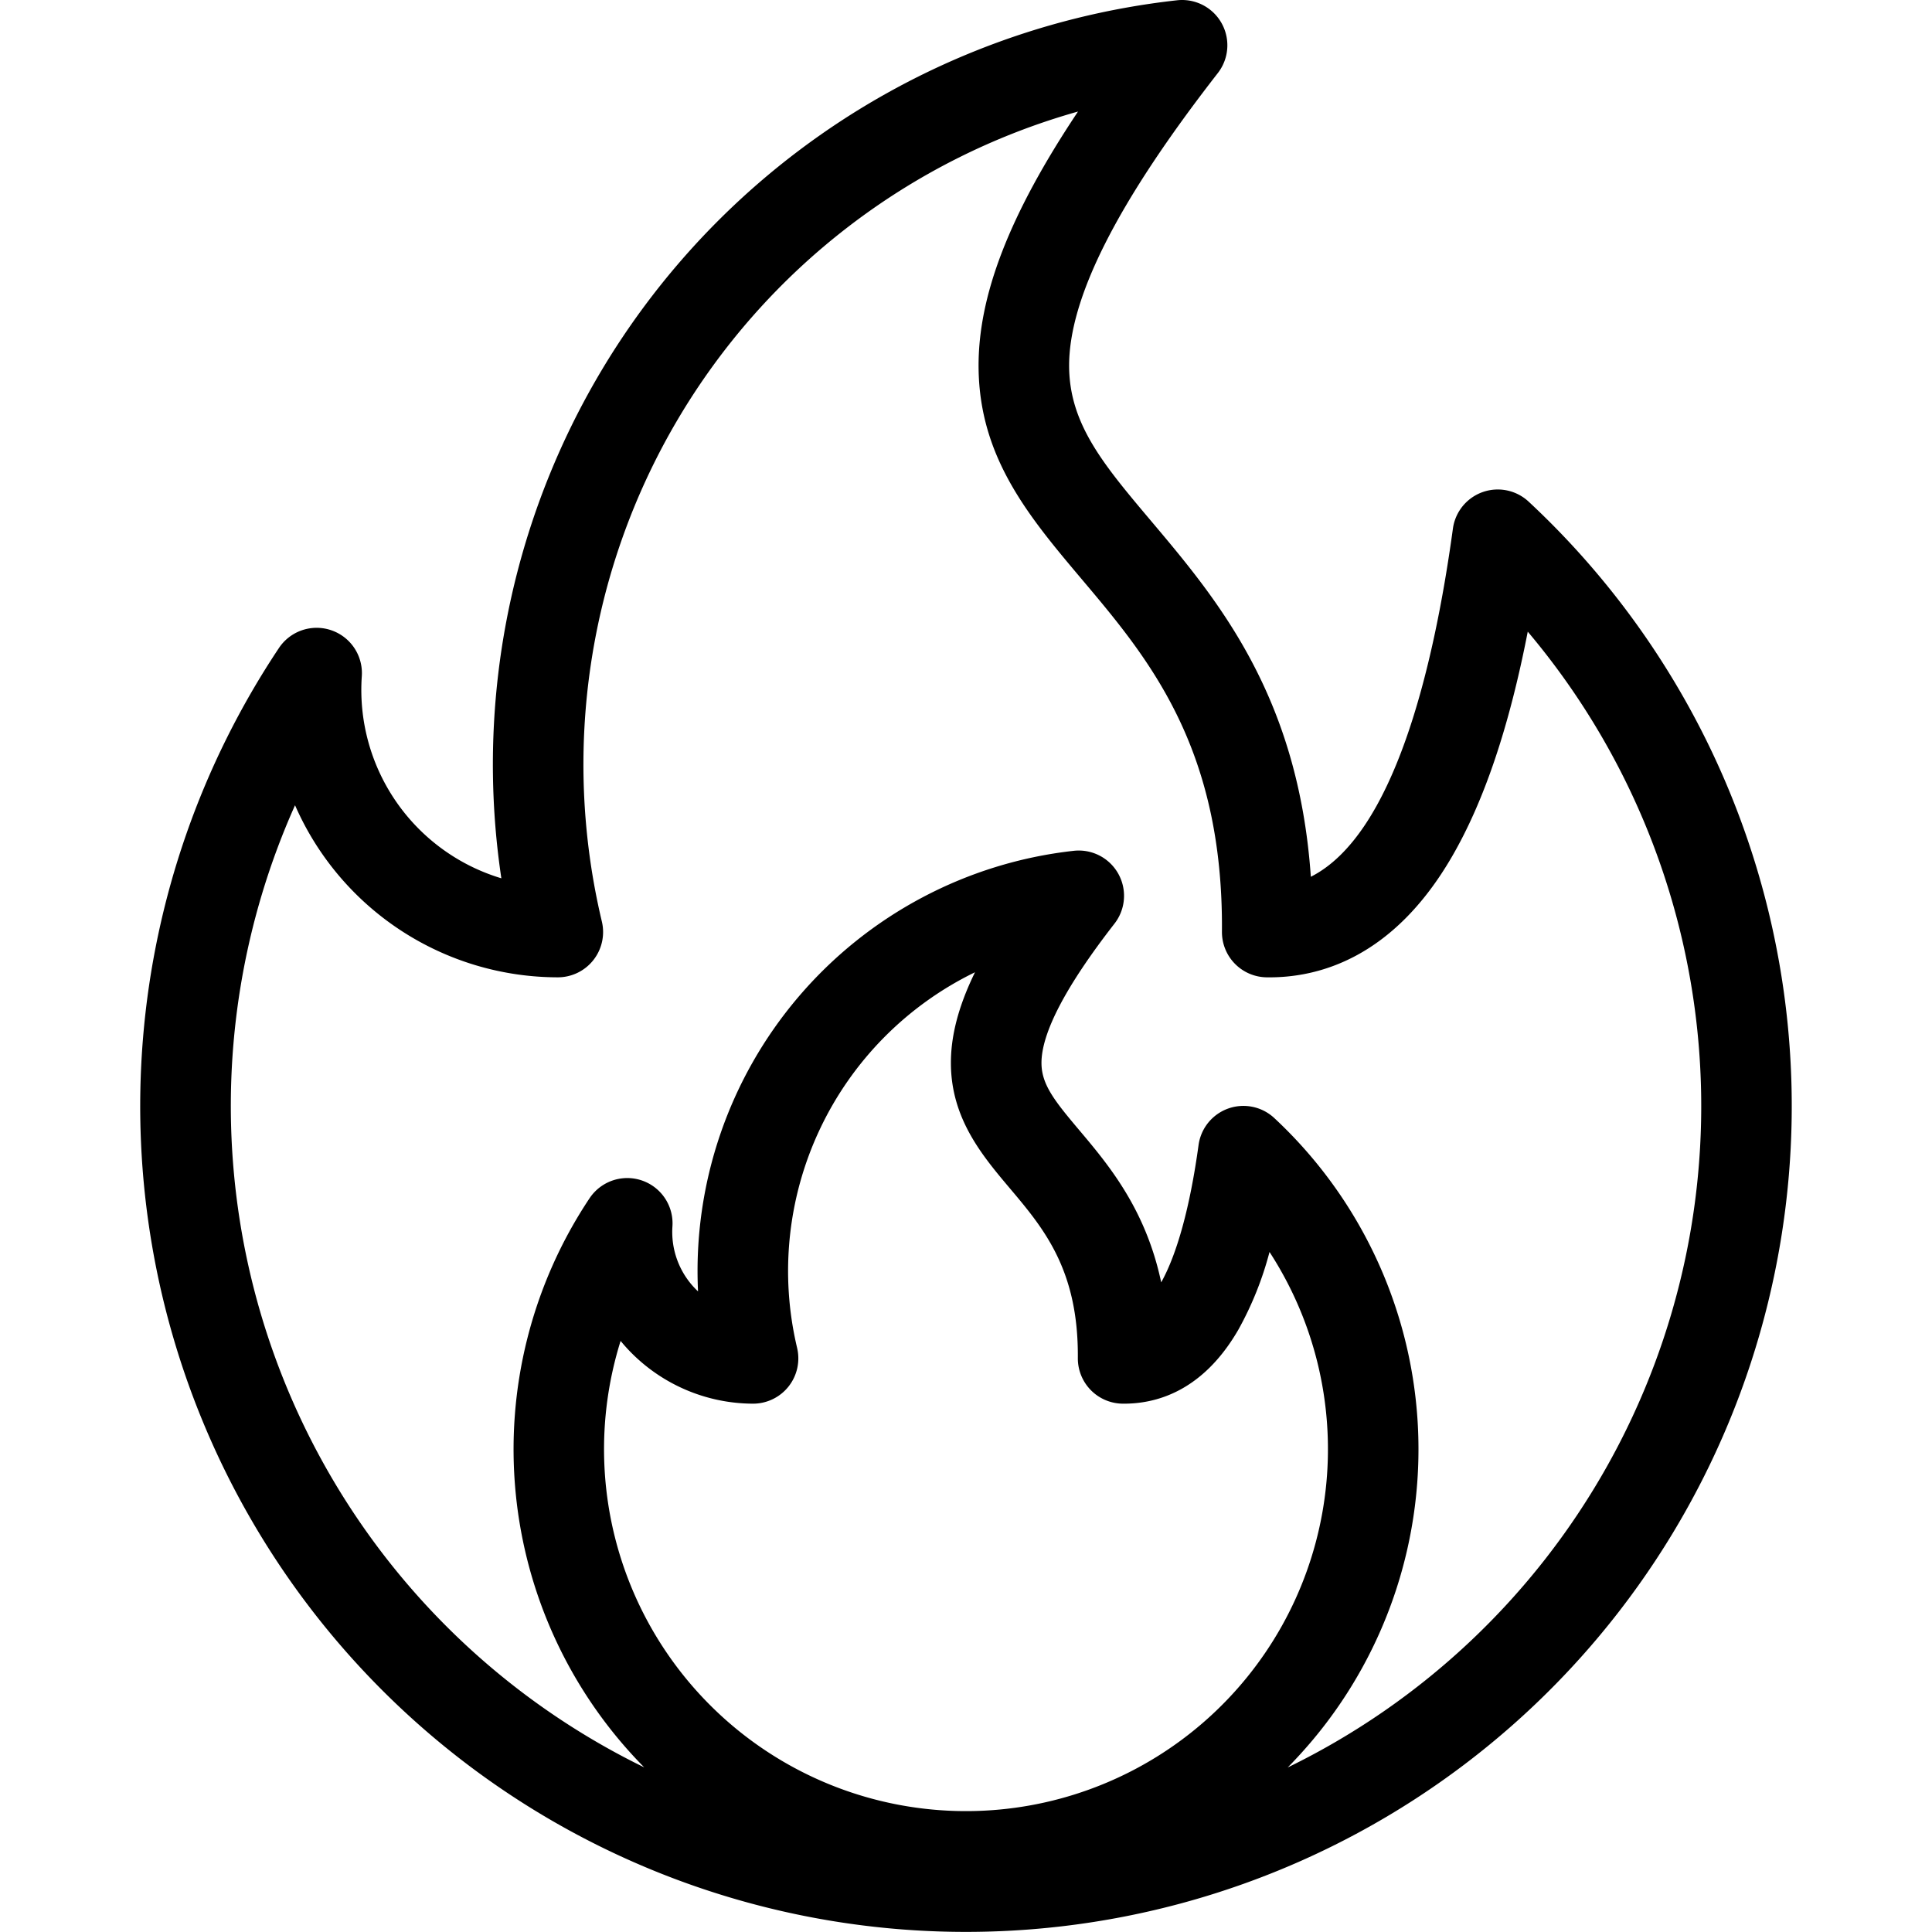 <svg xmlns="http://www.w3.org/2000/svg" id="Layer_1" height="512" viewBox="0 0 512 512" width="512" data-name="Layer 1"><path d="m124.973 468.43a218.852 218.852 0 0 0 280.127-335.495 12 12 0 0 0 -20.065 7.155c-5.143 37.528-15.773 81.2-37.648 92.263-3.331-48.058-24.783-73.483-42.326-94.279-12.525-14.848-21.574-25.576-21.731-40.8-.187-18.117 12.7-43.6 39.4-77.9a12 12 0 0 0 -10.783-19.301 203.764 203.764 0 0 0 -179.083 232.686 52.142 52.142 0 0 1 -36.982-53.551 12 12 0 0 0 -21.955-7.487 218.857 218.857 0 0 0 51.046 296.709zm86.271-111.221a88.031 88.031 0 0 1 47.14-99.55c-4.421 9.045-6.46 16.993-6.384 24.409.149 14.509 8.379 24.264 15.639 32.87 8.942 10.6 18.19 21.564 18 44.954a12 12 0 0 0 11.827 12.094c8.768.111 21.17-3.161 30.67-19.53a88.315 88.315 0 0 0 8.3-20.669 95.921 95.921 0 1 1 -171.969 23.57q.9 1.1 1.879 2.15a45.638 45.638 0 0 0 33.2 14.48h.02a12 12 0 0 0 11.674-14.778zm-133.055-143.809a76.073 76.073 0 0 0 69.621 45.6h.02a12 12 0 0 0 11.67-14.78 179.761 179.761 0 0 1 126.185-214.662c-18.285 27.4-26.545 48.964-26.35 67.963.246 23.855 13.429 39.482 27.386 56.028 17.579 20.834 37.494 44.451 37.107 93.351a12 12 0 0 0 11.827 12.1c13.838.211 33.576-5.184 49.116-31.96 8.542-14.717 15.172-34.359 20.1-59.644a194.935 194.935 0 0 1 -63.618 301q3.521-3.565 6.792-7.476a119.911 119.911 0 0 0 -10.352-164.63 12 12 0 0 0 -20.063 7.155c-2.244 16.372-5.7 28.863-9.9 36.395-4.113-19.468-14.02-31.213-21.743-40.369-6.521-7.73-9.926-12.025-9.984-17.642-.082-7.99 6.427-20.457 19.346-37.055a12 12 0 0 0 -10.791-19.3 112.036 112.036 0 0 0 -99.57 116.755q-.555-.518-1.075-1.075a21.554 21.554 0 0 1 -5.712-16.127 12 12 0 0 0 -21.955-7.488 119.936 119.936 0 0 0 14.472 150.826 195.019 195.019 0 0 1 -92.529-254.965z"></path></svg>